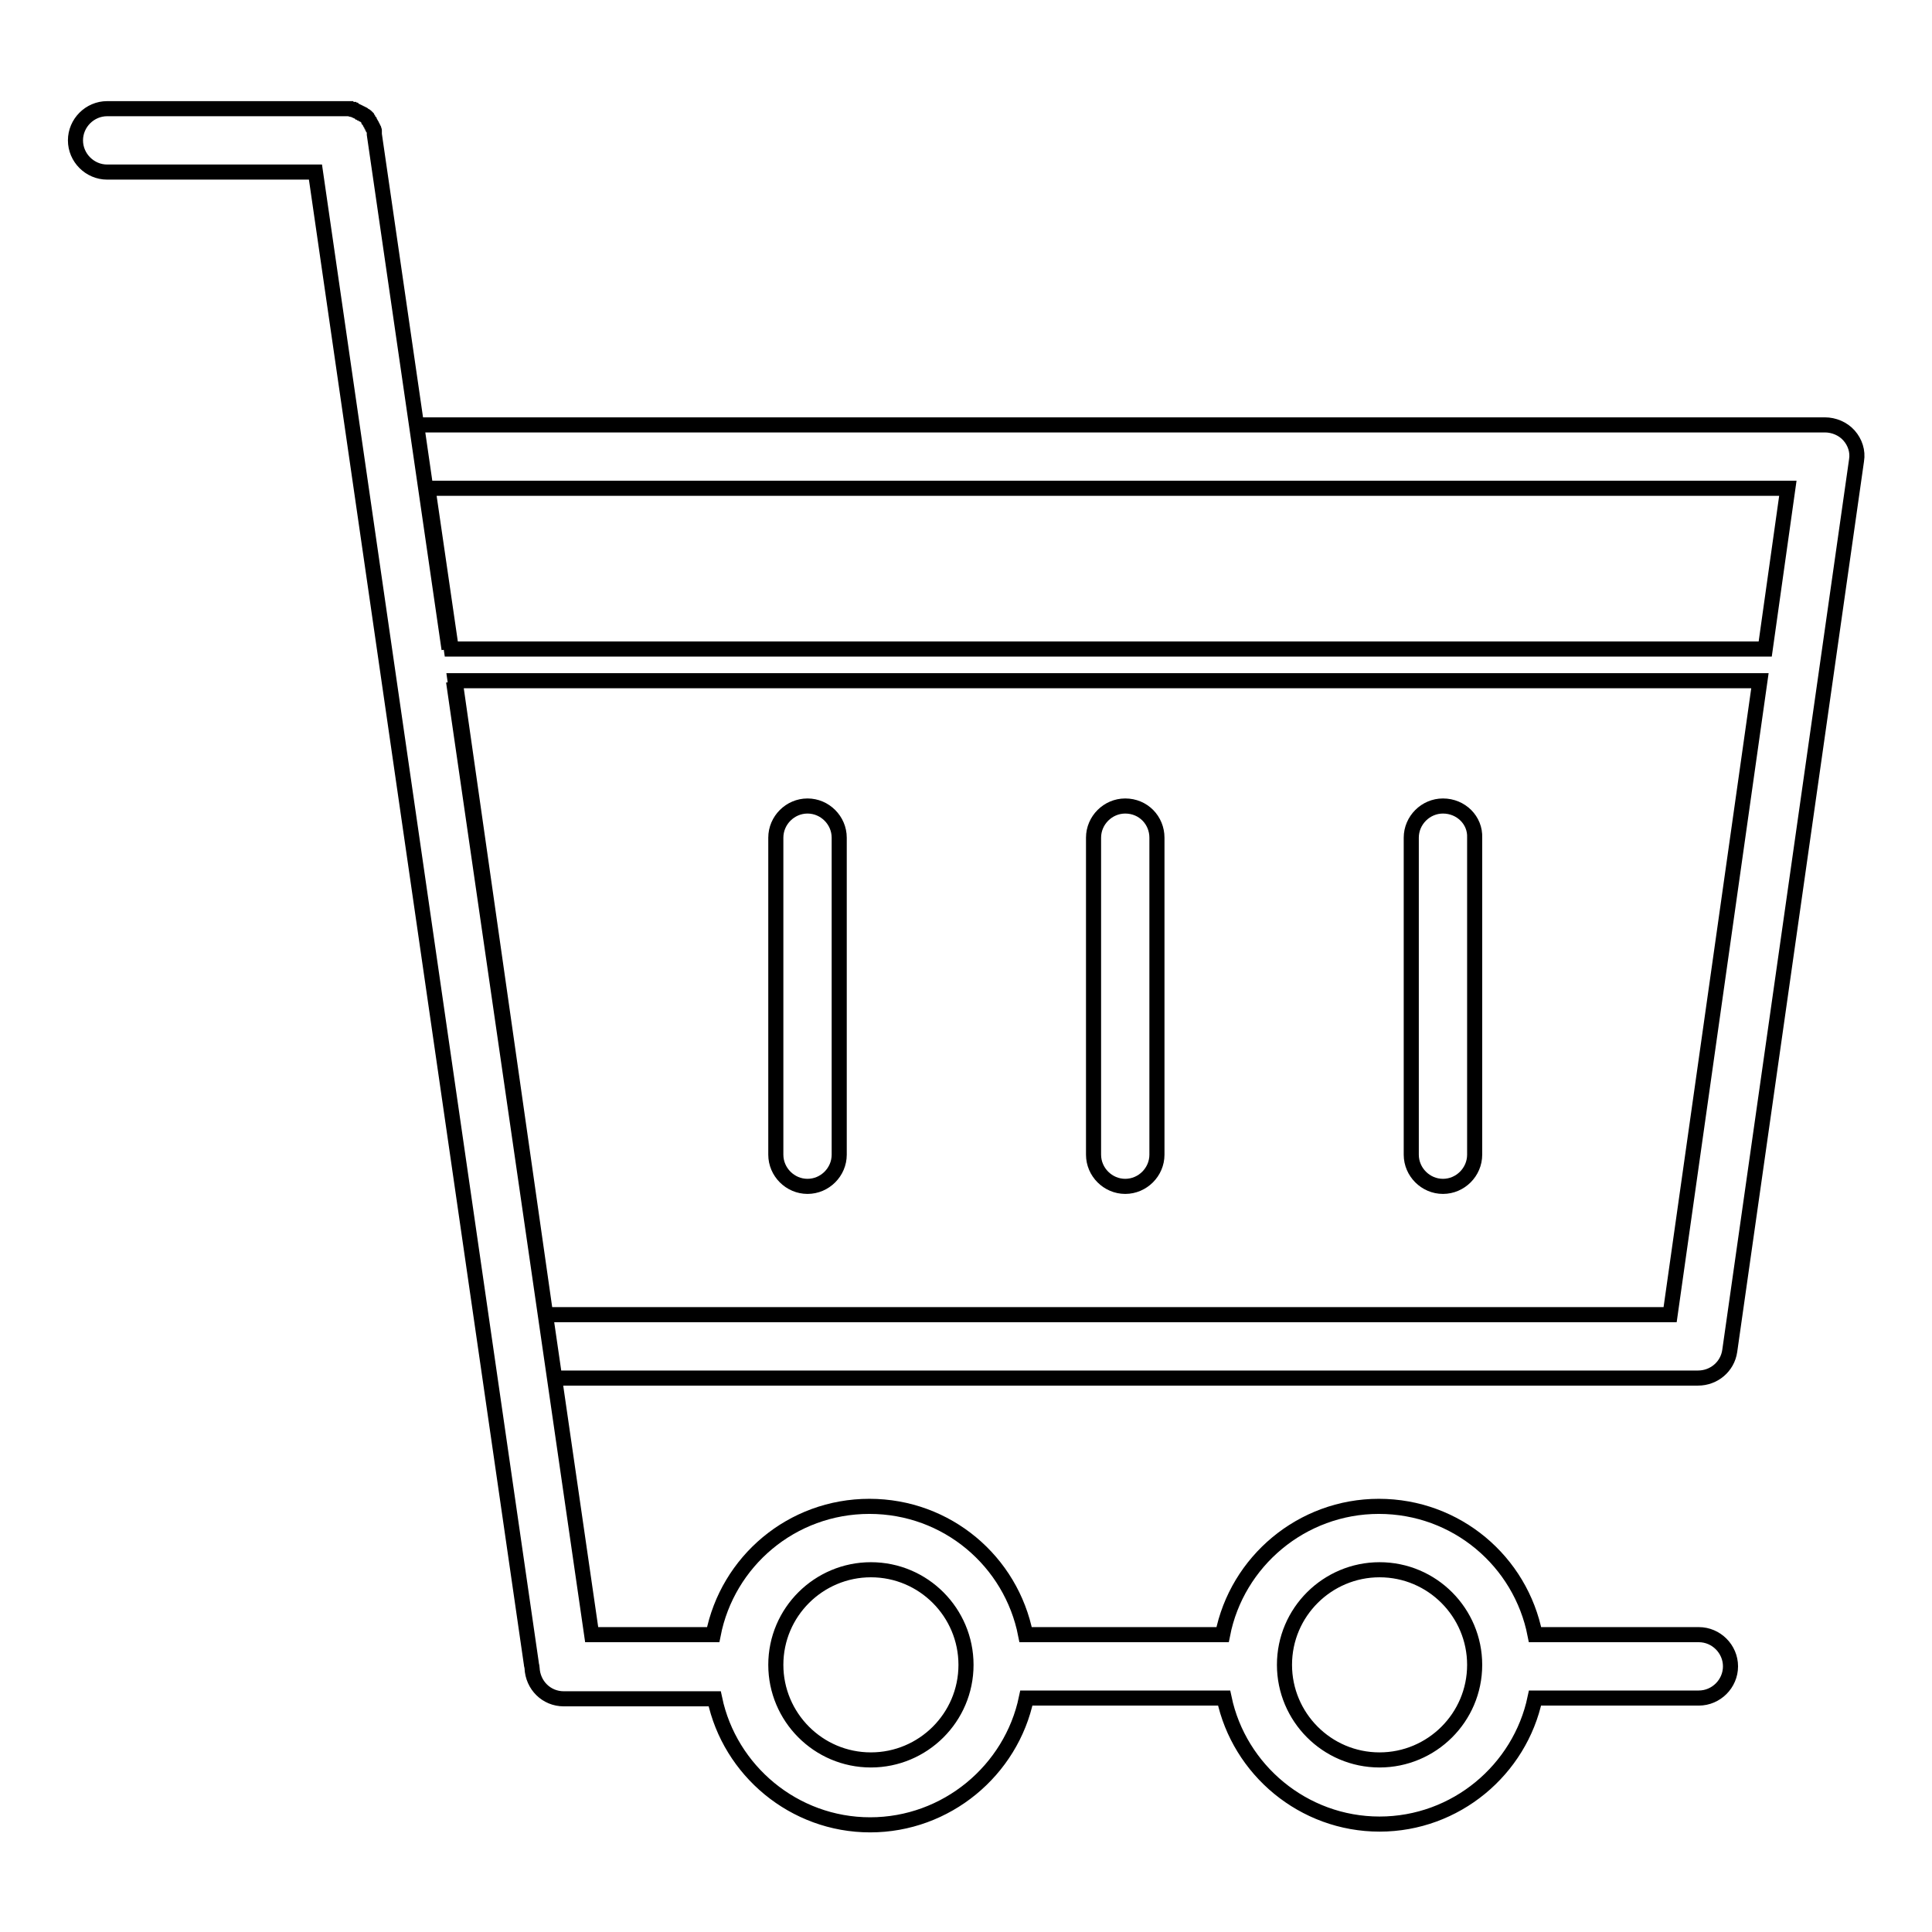 <?xml version="1.0" encoding="utf-8"?>
<!-- Svg Vector Icons : http://www.onlinewebfonts.com/icon -->
<!DOCTYPE svg PUBLIC "-//W3C//DTD SVG 1.1//EN" "http://www.w3.org/Graphics/SVG/1.1/DTD/svg11.dtd">
<svg version="1.1" xmlns="http://www.w3.org/2000/svg" xmlns:xlink="http://www.w3.org/1999/xlink" x="0px" y="0px" viewBox="0 0 256 256" enable-background="new 0 0 256 256" xml:space="preserve">
<g><g><path stroke-width="2" fill-opacity="0" stroke="#000000"  d="M73.5,182.6h151.5c2.1,0,3.9-1.5,4.2-3.6L246,61c0.2-1.2-0.2-2.4-1-3.3c-0.8-0.9-2-1.4-3.2-1.4H55.2L59.5,86l0,0l-9.9-68.2c0,0,0-0.1,0-0.1c0-0.1,0-0.2,0-0.2c0,0,0-0.1,0-0.2c0-0.1,0-0.1-0.1-0.2c0-0.1,0-0.1-0.1-0.2c0-0.1,0-0.1-0.1-0.2c0-0.1,0-0.1-0.1-0.2c0,0,0-0.1-0.1-0.2c0-0.1-0.1-0.1-0.1-0.2c0,0-0.1-0.1-0.1-0.1c0-0.1-0.1-0.1-0.1-0.2c0,0-0.1-0.1-0.1-0.1c0,0-0.1-0.1-0.1-0.2c0,0-0.1-0.1-0.1-0.1c0,0-0.1-0.1-0.2-0.1s-0.1-0.1-0.1-0.1c0,0-0.1-0.1-0.2-0.1c0,0-0.1-0.1-0.2-0.1c0,0-0.1-0.1-0.2-0.1c0,0-0.1-0.1-0.2-0.1c-0.1,0-0.1-0.1-0.2-0.1c0,0-0.1,0-0.2-0.1c-0.1,0-0.1,0-0.2-0.1c0,0-0.1,0-0.2,0c-0.1,0-0.1,0-0.2-0.1c0,0-0.1,0-0.2,0c-0.1,0-0.2,0-0.3,0c0,0-0.1,0-0.2,0c-0.1,0-0.2,0-0.3,0c0,0-0.1,0-0.1,0H14.2c-2.3,0-4.2,1.9-4.2,4.2c0,2.3,1.9,4.2,4.2,4.2h27.6l28.6,197.6c0,0.2,0.1,0.4,0.1,0.6c0.1,2.3,1.9,4.1,4.2,4.1h20c2,9.5,10.5,16.7,20.6,16.7S134,234.6,136,225h26.2c2,9.5,10.5,16.7,20.6,16.7c10.1,0,18.6-7.2,20.6-16.7h21.7c2.3,0,4.2-1.9,4.2-4.2s-1.9-4.2-4.2-4.2h-21.7c-1.9-9.7-10.4-17-20.7-17c-10.2,0-18.8,7.3-20.7,17h-26.1c-1.9-9.7-10.4-17-20.7-17s-18.8,7.3-20.7,17H78.4L60.1,90.3l0,0L73.5,182.6z M182.8,208c7,0,12.6,5.7,12.6,12.6c0,7-5.7,12.6-12.6,12.6c-7,0-12.6-5.7-12.6-12.6C170.2,213.6,175.9,208,182.8,208z M115.4,208c7,0,12.6,5.7,12.6,12.6c0,7-5.7,12.6-12.6,12.6c-7,0-12.6-5.7-12.6-12.6C102.8,213.6,108.5,208,115.4,208z M221.3,174.2h-149l-12-84h172.9L221.3,174.2z M56.7,64.7h180.2l-3,21.3H59.8L56.7,64.7z"/><path stroke-width="2" fill-opacity="0" stroke="#000000"  d="M191.2,106.8c-2.3,0-4.2,1.9-4.2,4.2v42c0,2.3,1.9,4.2,4.2,4.2c2.3,0,4.2-1.9,4.2-4.2v-42C195.5,108.7,193.6,106.8,191.2,106.8z"/><path stroke-width="2" fill-opacity="0" stroke="#000000"  d="M149.1,106.8c-2.3,0-4.2,1.9-4.2,4.2v42c0,2.3,1.9,4.2,4.2,4.2c2.3,0,4.2-1.9,4.2-4.2v-42C153.3,108.7,151.5,106.8,149.1,106.8z"/><path stroke-width="2" fill-opacity="0" stroke="#000000"  d="M107,106.8c-2.3,0-4.2,1.9-4.2,4.2v42c0,2.3,1.9,4.2,4.2,4.2c2.3,0,4.2-1.9,4.2-4.2v-42C111.2,108.7,109.3,106.8,107,106.8z"/></g></g>
</svg>
